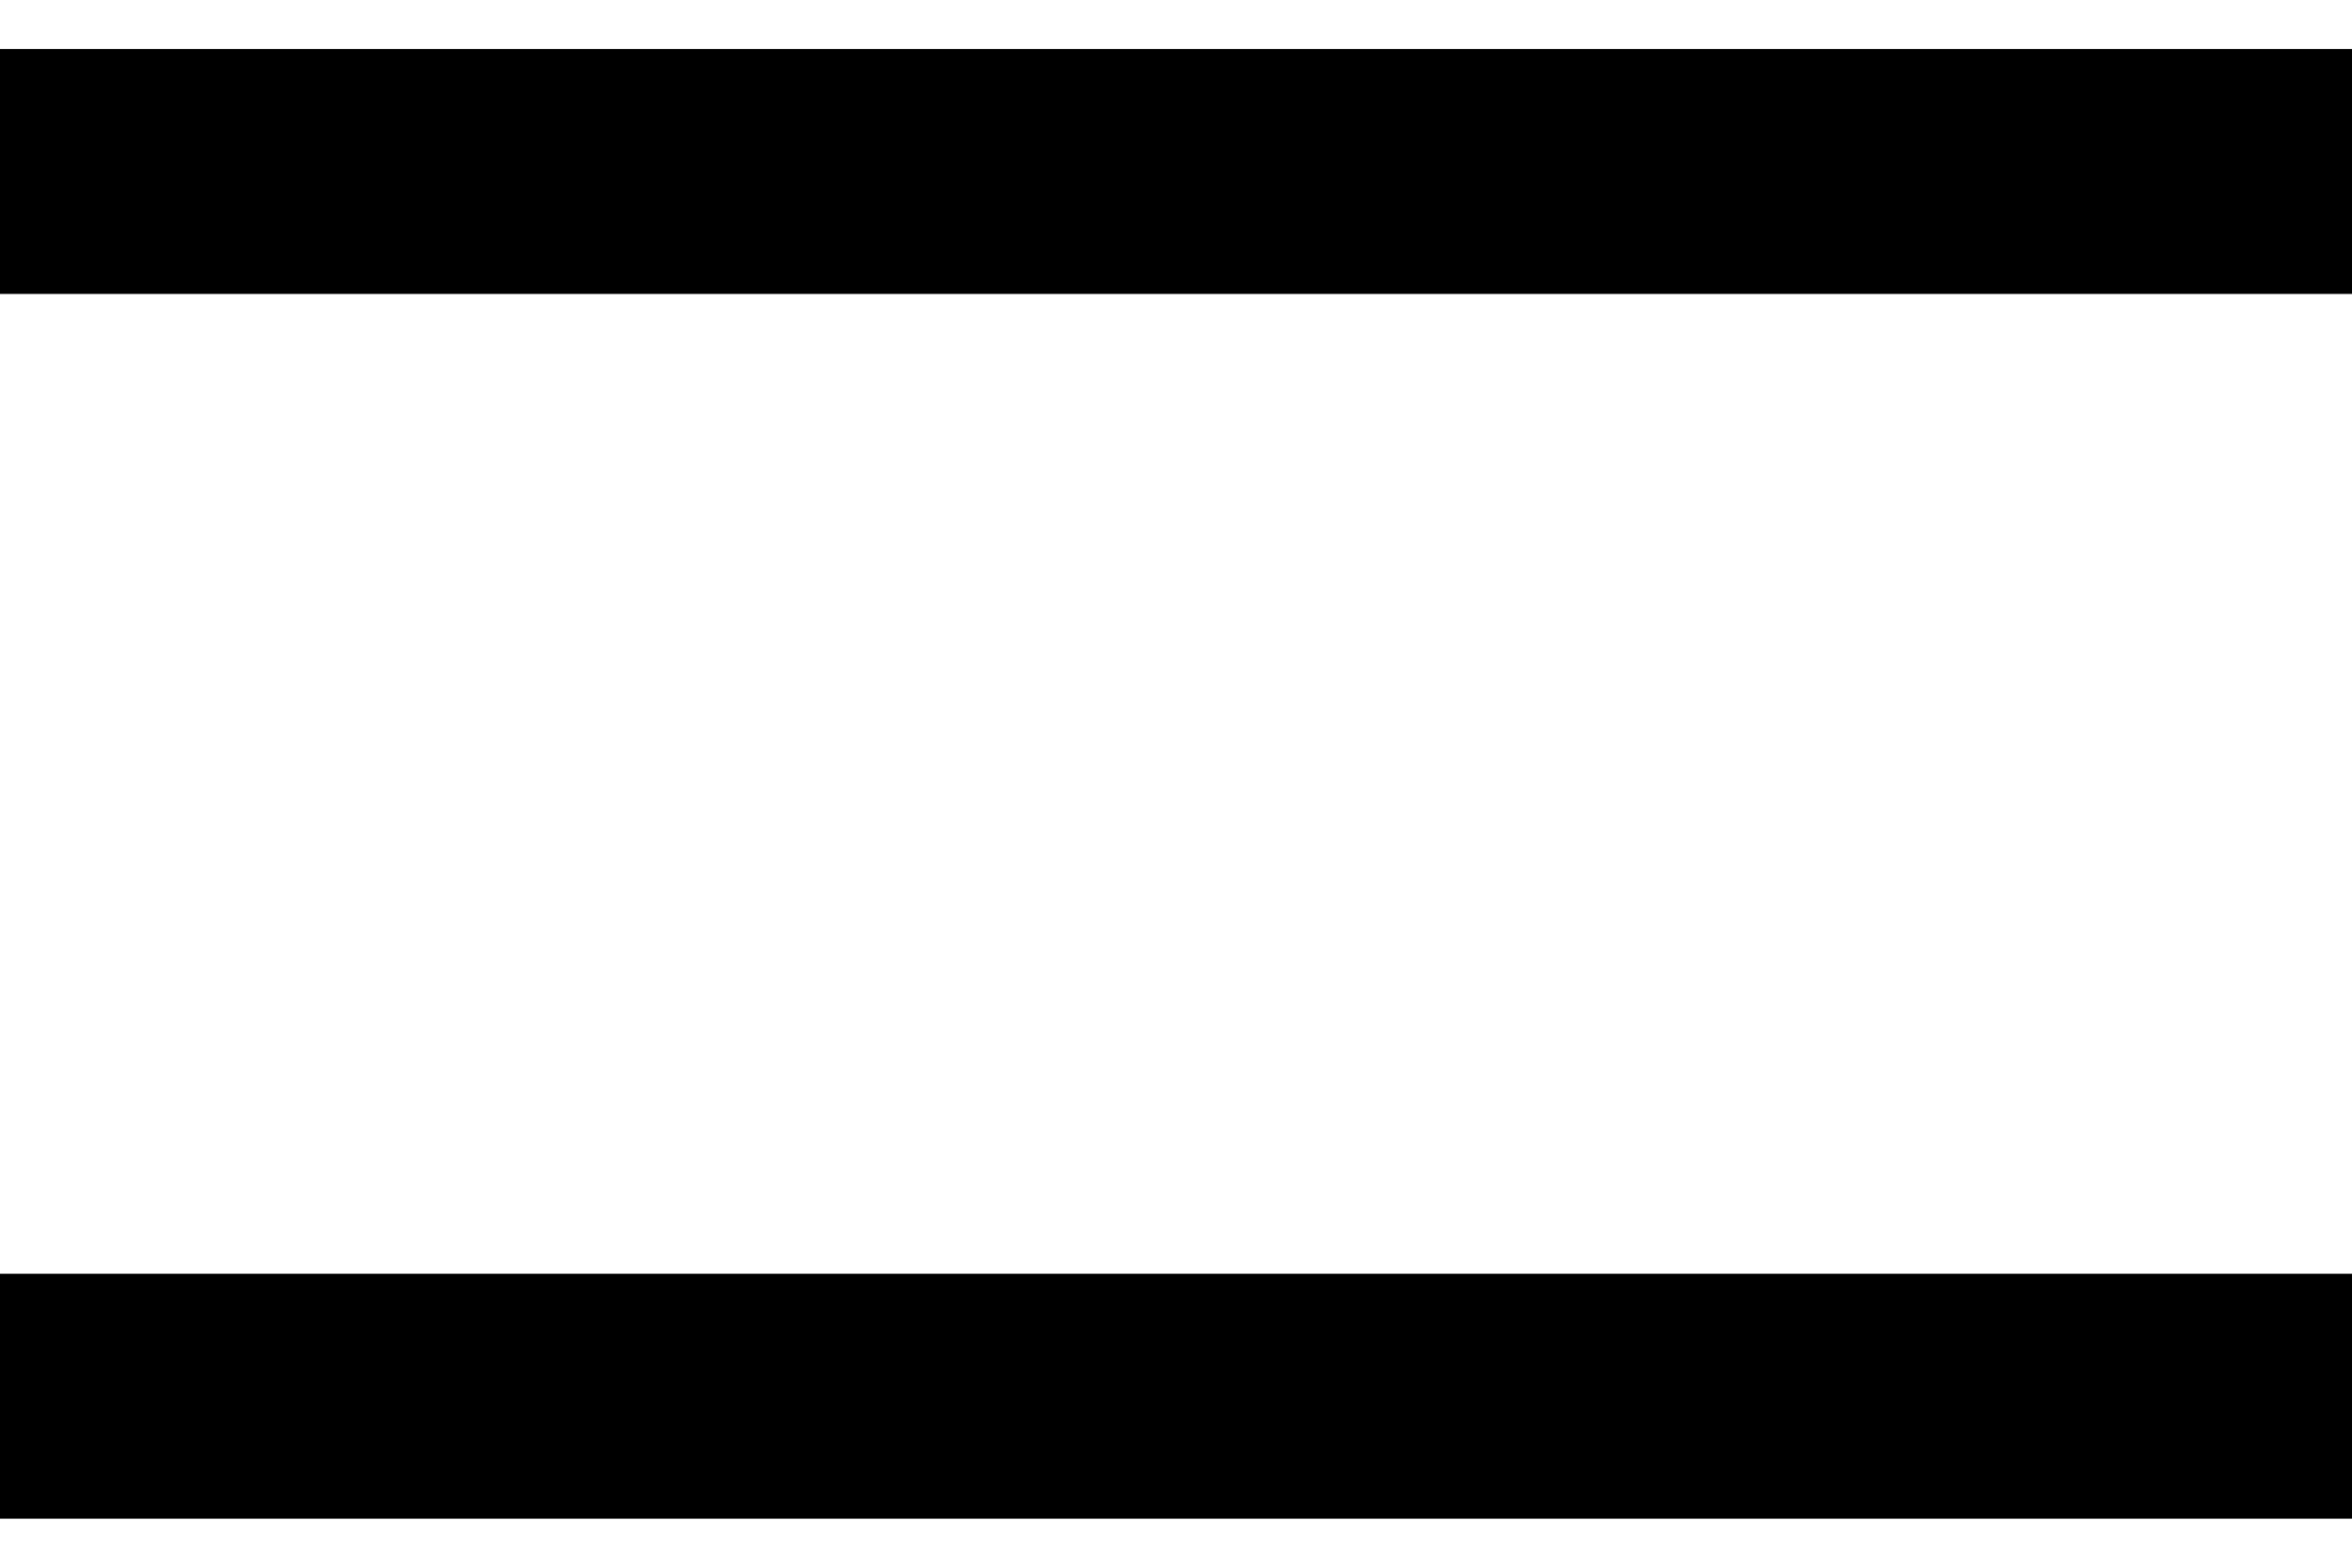 <svg width="24" height="16" viewBox="0 0 24 16" fill="none" xmlns="http://www.w3.org/2000/svg">
  <rect y="0.5" width="24" height="2.5" fill="black"/>
  <rect y="13" width="24" height="2.5" fill="black"/>
  </svg>
